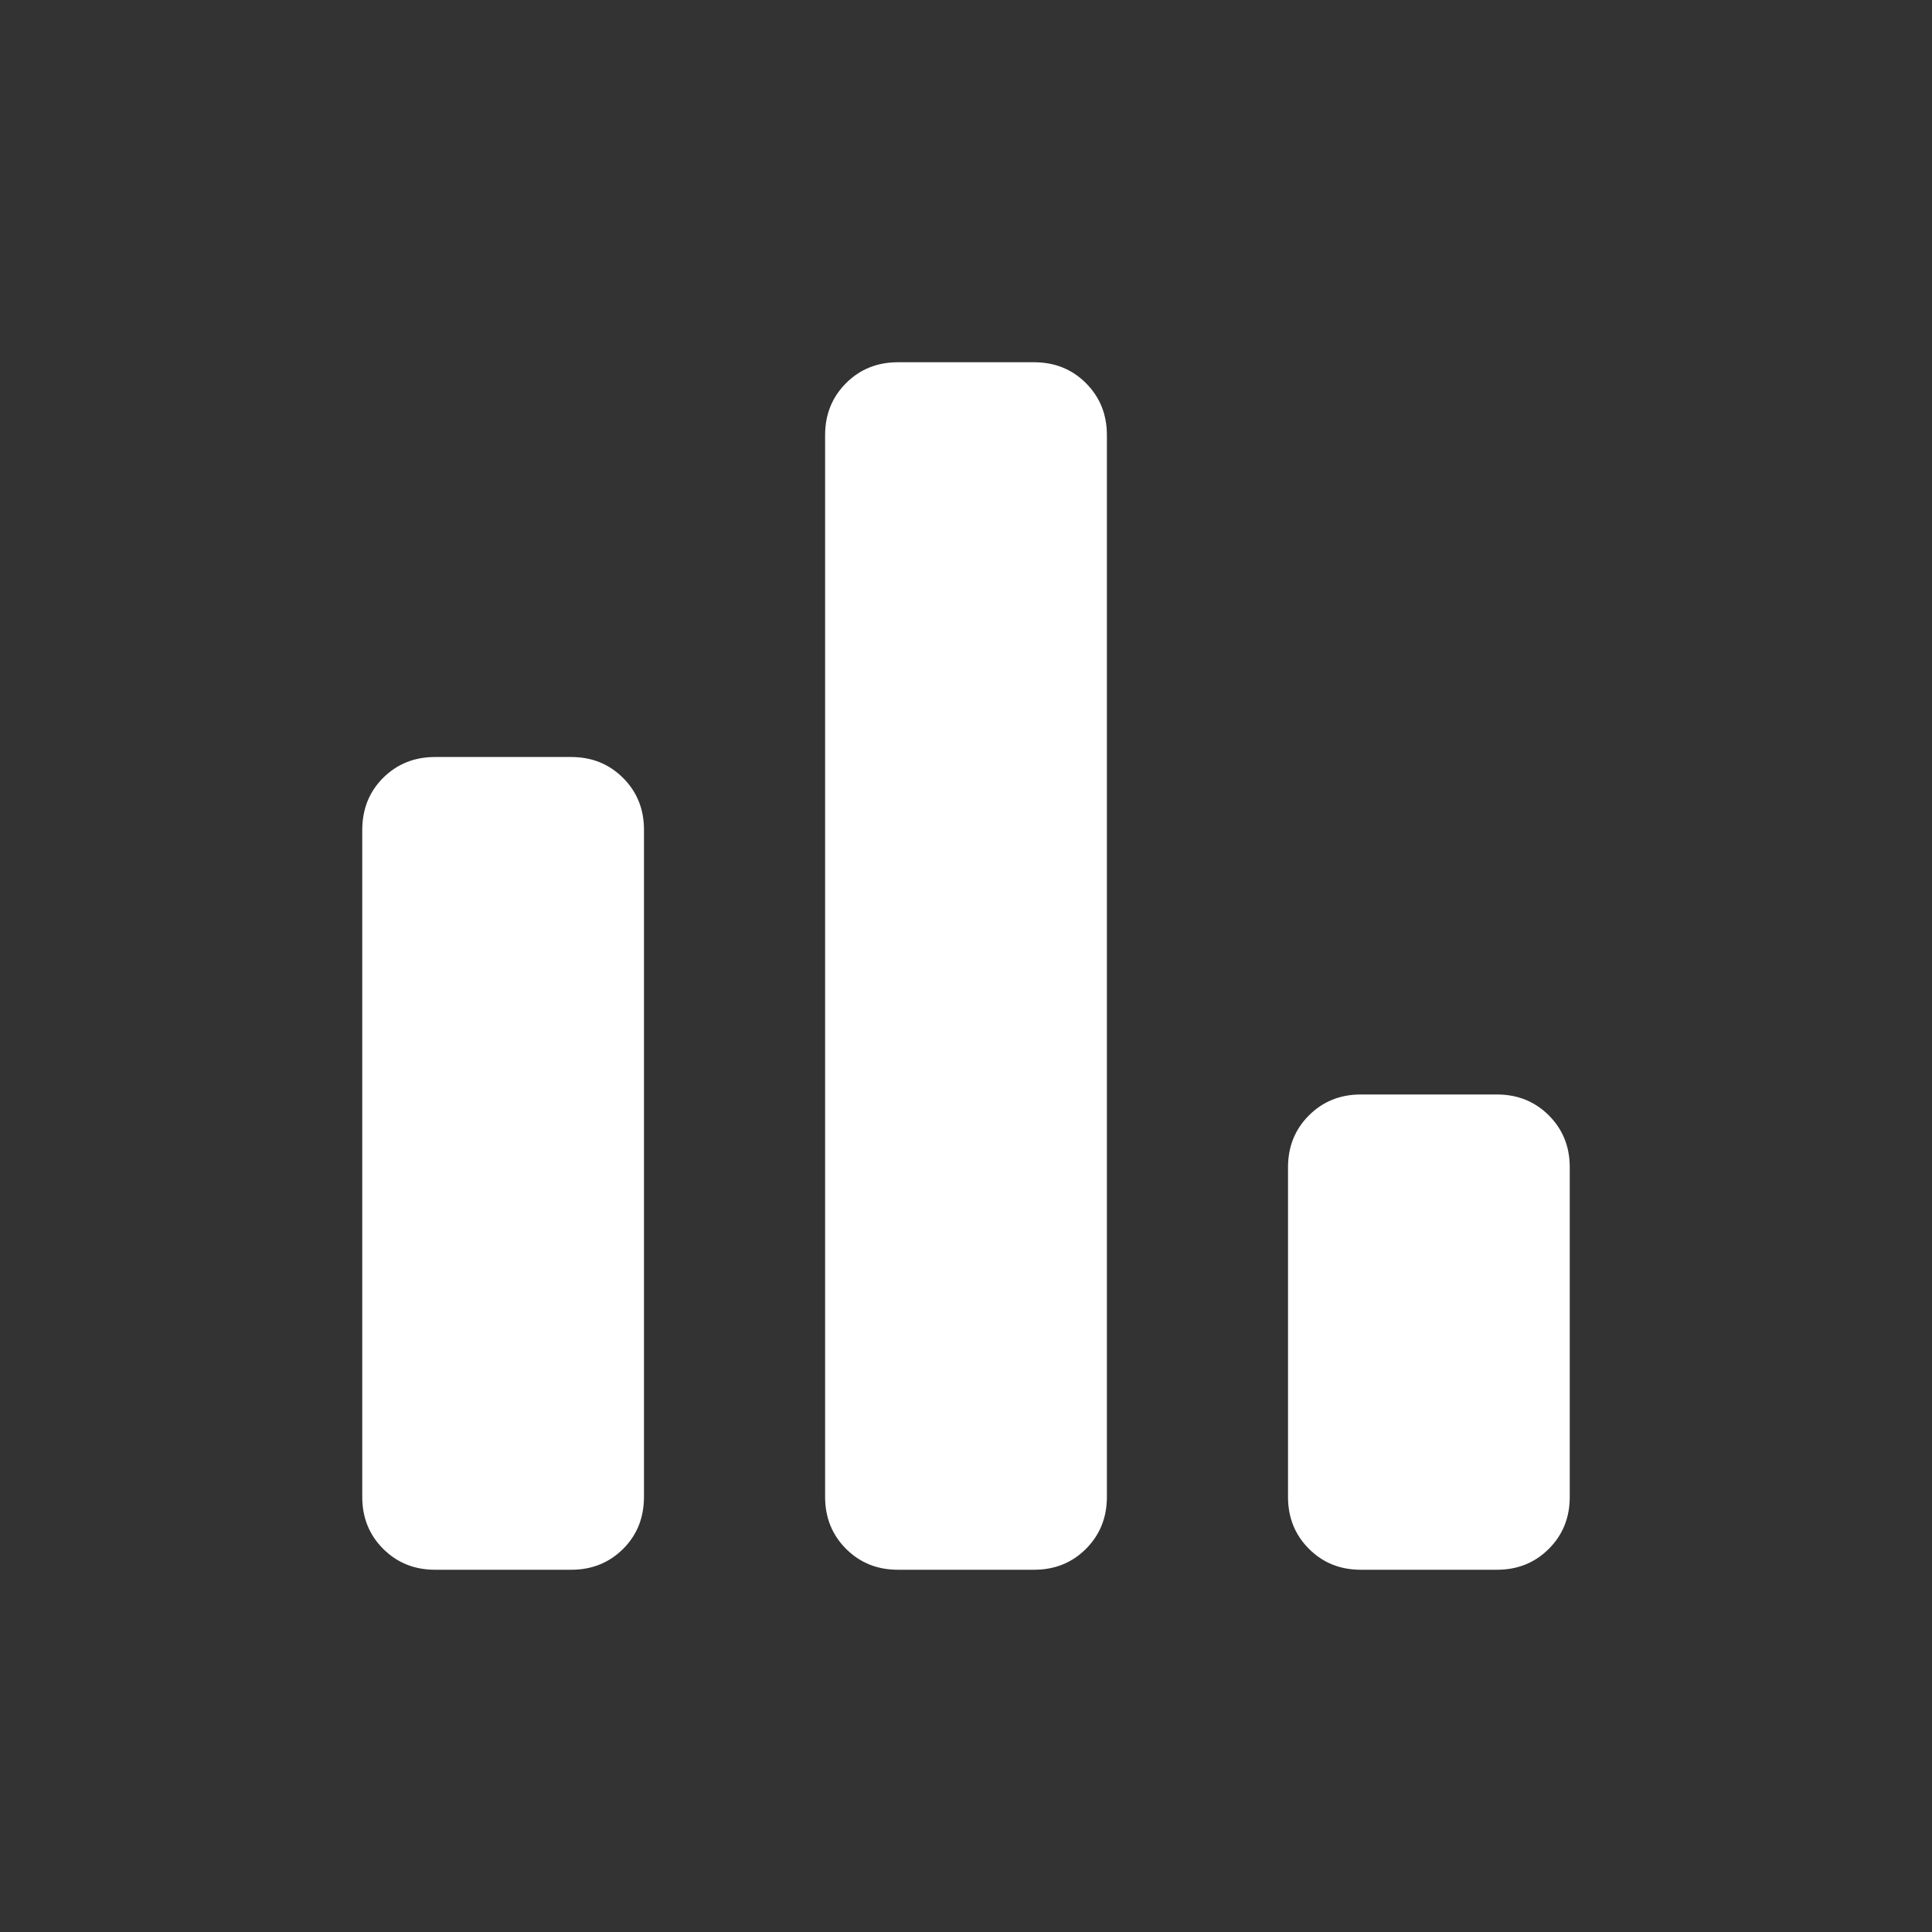 <svg width="40" height="40" viewBox="0 0 40 40" fill="none" xmlns="http://www.w3.org/2000/svg">
<rect x="0" y="0" width="40" height="40" fill="#333333" stroke="none"/>
<mask id="mask0_958_2247" style="mask-type:alpha" maskUnits="userSpaceOnUse" x="0" y="0" width="40" height="40">
<rect width="40" height="40" fill="#D9D9D9"/>
</mask>
<g mask="url(#mask0_958_2247)">
<path d="M28.173 32.5C27.746 32.5 27.389 32.356 27.1 32.067C26.811 31.778 26.667 31.42 26.667 30.993V24.167C26.667 23.74 26.811 23.382 27.1 23.093C27.389 22.805 27.746 22.66 28.173 22.66H30.993C31.42 22.66 31.778 22.805 32.067 23.093C32.356 23.382 32.5 23.74 32.5 24.167V30.993C32.5 31.42 32.356 31.778 32.067 32.067C31.778 32.356 31.42 32.5 30.993 32.5H28.173ZM18.59 32.5C18.163 32.5 17.805 32.356 17.516 32.067C17.228 31.778 17.083 31.42 17.083 30.993V9.007C17.083 8.58 17.228 8.222 17.516 7.933C17.805 7.644 18.163 7.5 18.59 7.5H21.41C21.837 7.5 22.195 7.644 22.484 7.933C22.772 8.222 22.917 8.58 22.917 9.007V30.993C22.917 31.42 22.772 31.778 22.484 32.067C22.195 32.356 21.837 32.5 21.41 32.5H18.59ZM9.007 32.5C8.58 32.5 8.222 32.356 7.933 32.067C7.644 31.778 7.5 31.42 7.5 30.993V17.187C7.5 16.753 7.644 16.392 7.933 16.104C8.222 15.817 8.58 15.673 9.007 15.673H11.827C12.254 15.673 12.611 15.818 12.9 16.106C13.189 16.395 13.333 16.753 13.333 17.18V30.986C13.333 31.421 13.189 31.782 12.9 32.069C12.611 32.356 12.254 32.5 11.827 32.5H9.007Z" fill="white"/>
</g>
</svg>
